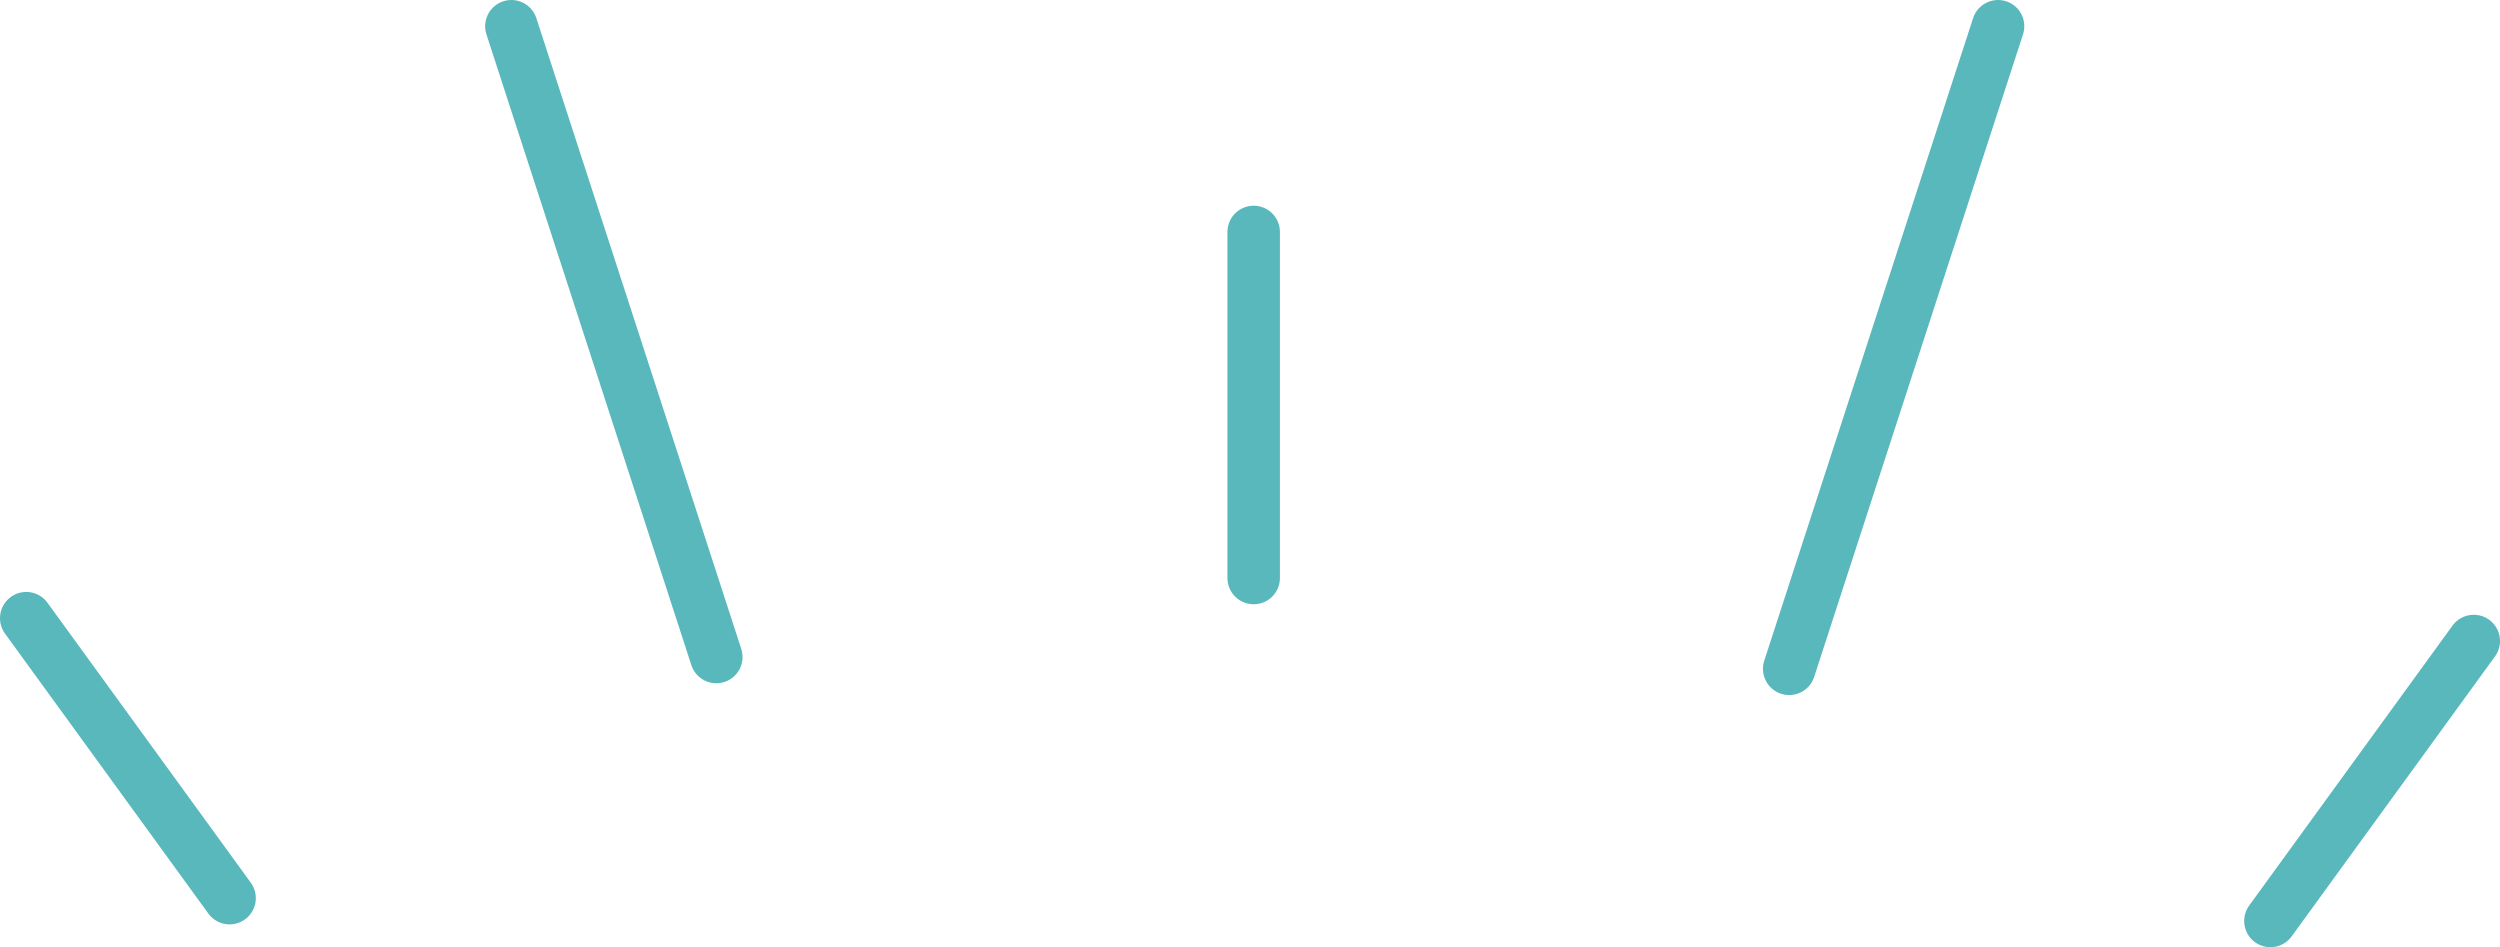 <?xml version="1.0" encoding="UTF-8"?>
<svg id="b" data-name="レイヤー 2" xmlns="http://www.w3.org/2000/svg" width="95.28" height="36.1" viewBox="0 0 95.28 36.1">
  <defs>
    <style>
      .d {
        fill: none;
        stroke: #58b8bc;
        stroke-linecap: round;
        stroke-linejoin: round;
        stroke-width: 2px;
      }
    </style>
  </defs>
  <g id="c" data-name="レイヤー 1">
    <g>
      <line class="d" x1="47.78" y1="8.84" x2="47.78" y2="22.03"/>
      <line class="d" x1="19.49" y1="1" x2="27.3" y2="25.04"/>
      <line class="d" x1="1" y1="23.56" x2="8.75" y2="34.23"/>
      <line class="d" x1="94.28" y1="24.43" x2="86.53" y2="35.1"/>
      <line class="d" x1="76.15" y1="1" x2="68.19" y2="25.49"/>
    </g>
  </g>
</svg>